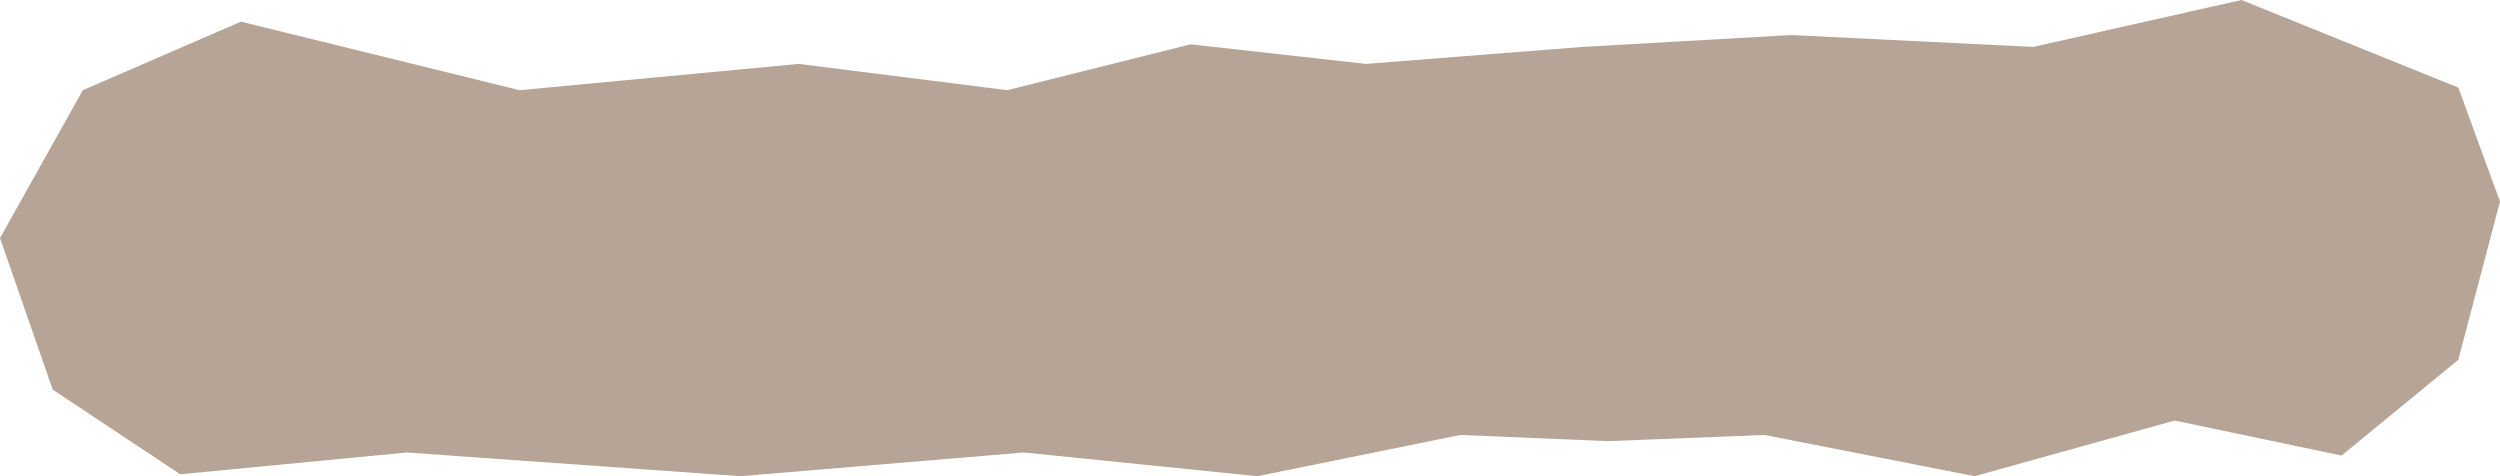 <?xml version="1.0" encoding="UTF-8"?> <svg xmlns="http://www.w3.org/2000/svg" width="168" height="32" viewBox="0 0 168 32" fill="none"><path d="M16.193 1.455L5.566 6.061L0 16L3.542 26.182L12.111 31.871L27.335 30.407L49.752 32L68.806 30.407L84.498 32L98.135 29.229L108.035 29.645L118.572 29.229L132.694 32L146.144 28.26L157.352 30.615L165.198 24.178L168 13.541L165.198 5.887L150.627 0L136.632 3.152L120.365 2.355L106.354 3.152L91.783 4.294L80.014 2.978L67.685 6.061L53.675 4.294L34.916 6.061L16.193 1.455Z" fill="#B6A496"></path></svg> 